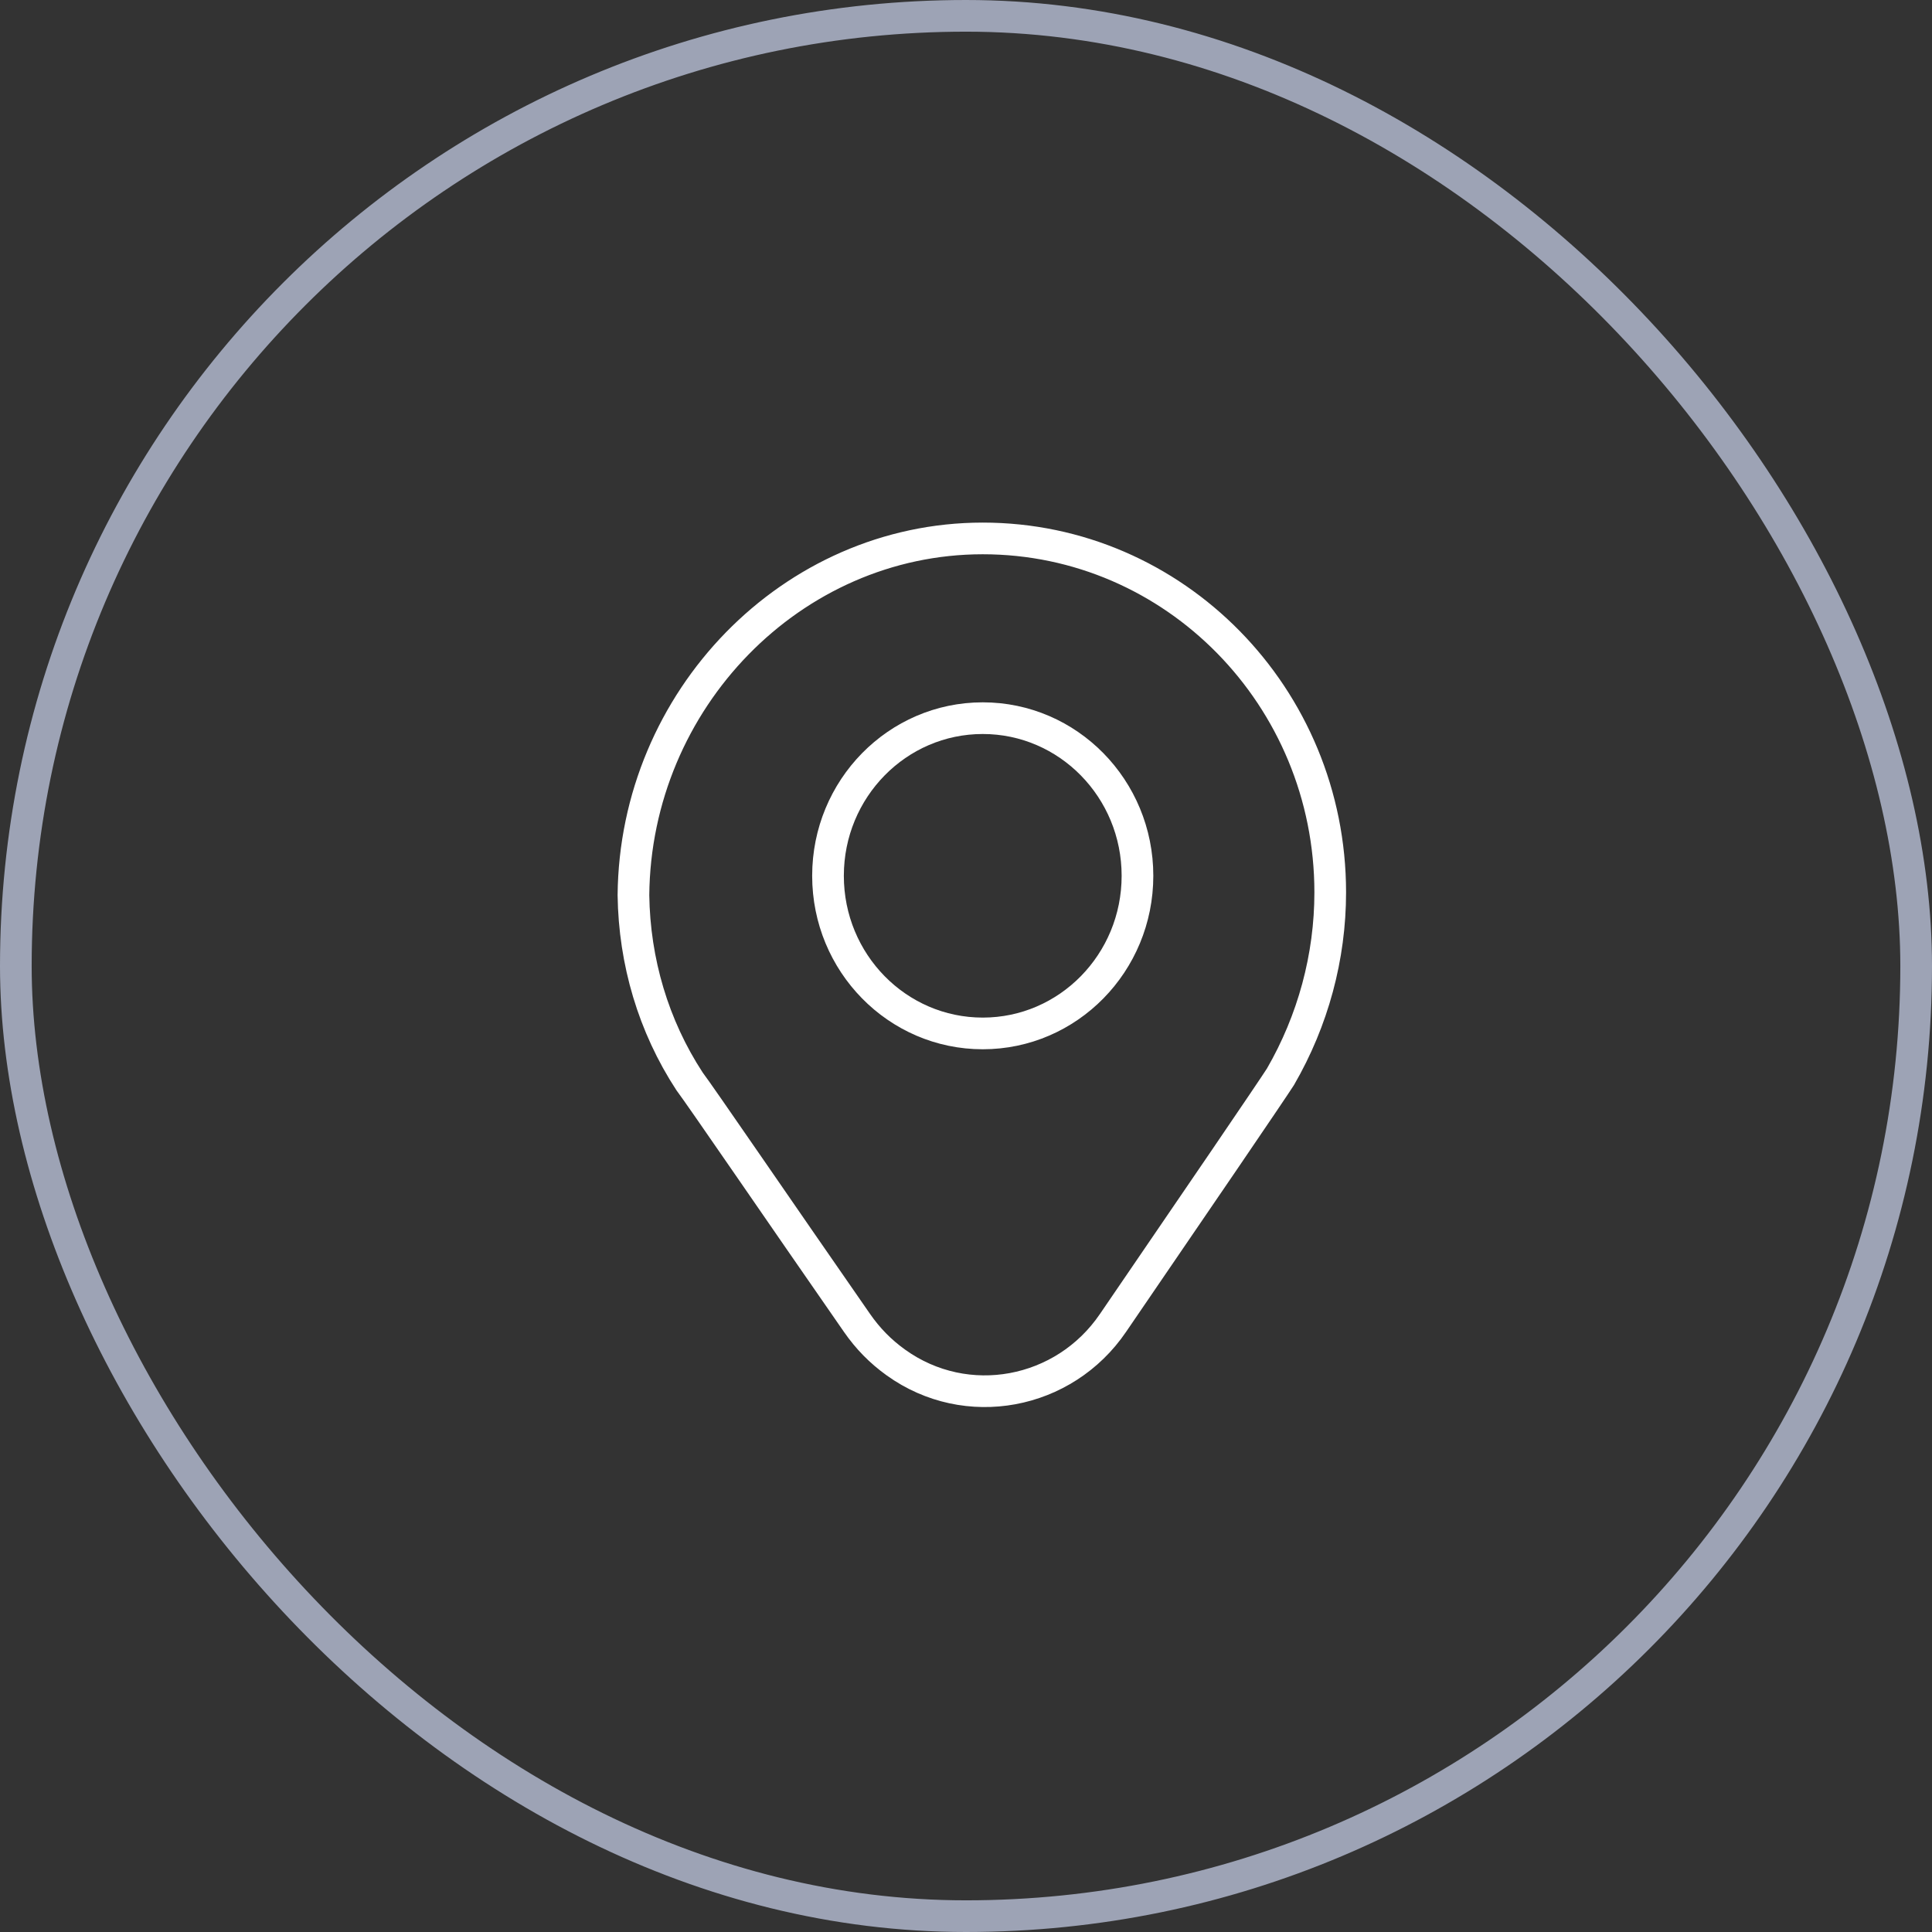 <?xml version="1.0" encoding="UTF-8"?> <svg xmlns="http://www.w3.org/2000/svg" width="61" height="61" viewBox="0 0 61 61" fill="none"><rect x="0" y="0" width="61" height="61" fill="#333333" stroke="none"/><path d="M31.029 17C37.086 17 42 22.006 42 28.176C42 30.213 41.457 32.221 40.429 33.997C40.171 34.404 37.771 37.926 35.143 41.767C33.6 44.038 30.514 44.62 28.286 43.019C27.8 42.67 27.4 42.262 27.057 41.767C24.571 38.188 22.143 34.637 21.771 34.142C20.629 32.396 20.029 30.359 20 28.263C20.057 22.093 25 17 31.029 17Z" stroke="white" stroke-linejoin="round"></path><path d="M31.029 32.629C33.727 32.629 35.914 30.401 35.914 27.652C35.914 24.904 33.727 22.675 31.029 22.675C28.33 22.675 26.143 24.904 26.143 27.652C26.143 30.401 28.33 32.629 31.029 32.629Z" stroke="white" stroke-linejoin="round"></path><rect x="0.5" y="0.5" width="60" height="60" rx="30" stroke="#9DA3B5"></rect></svg> 